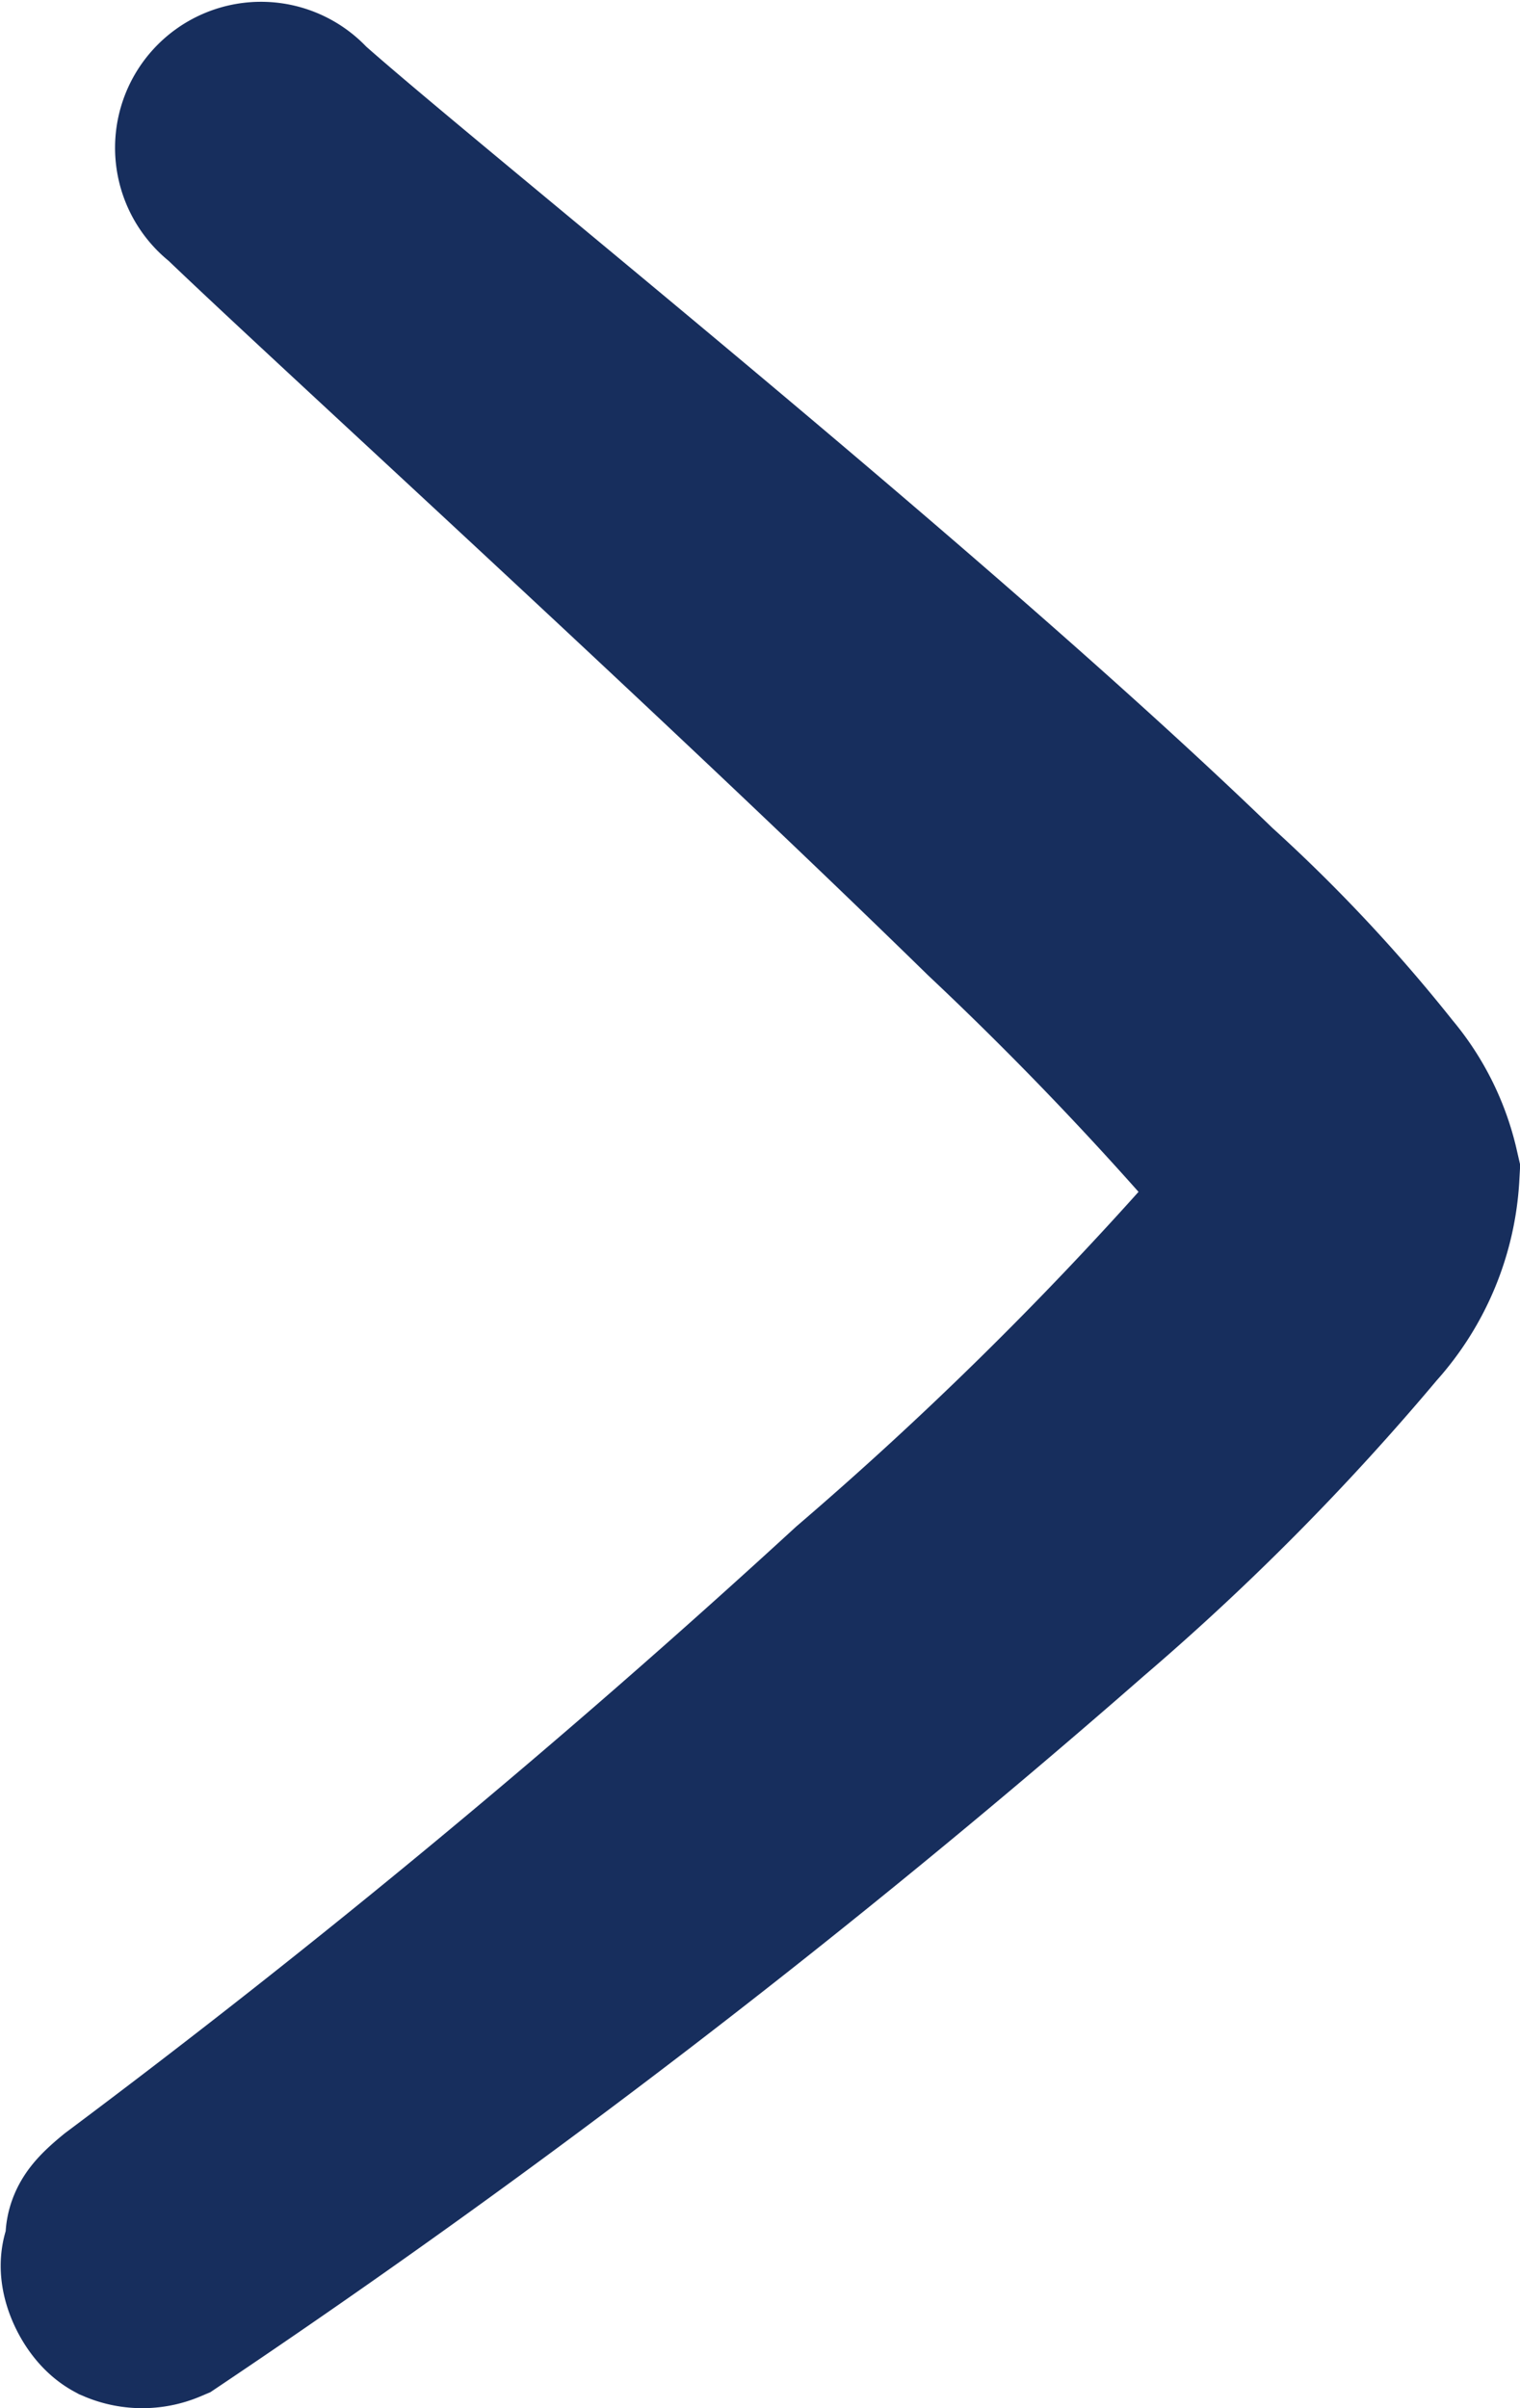 <svg xmlns="http://www.w3.org/2000/svg" width="27.275" height="43.198" viewBox="0 0 27.275 43.198">
  <path id="Pfad_76344" data-name="Pfad 76344" d="M27.064.648c.073-.124-.095-.49-.258-.579a.679.679,0,0,0-.531,0,162.289,162.289,0,0,0-16.4,12.595,43.615,43.615,0,0,0-5.053,5.1,3.863,3.863,0,0,0-.994,2.38,3.553,3.553,0,0,0,.75,1.5A27.267,27.267,0,0,0,7.629,24.9c5.052,4.89,14.18,12.159,16.3,14.049a.619.619,0,1,0,.831-.9c-1.825-1.76-8.72-8.019-13.707-12.892a62.7,62.7,0,0,1-4.368-4.547,7.861,7.861,0,0,1-.587-.864s.57-.652.864-1.01a67.361,67.361,0,0,1,6.519-6.405A171.124,171.124,0,0,1,26.7,1.369C28.365,0,22.264,3.4,27.064.648ZM6.146,19.884v-.065Z" transform="translate(29.094 41.211) rotate(180)" fill="none" stroke="#172e5d" stroke-width="4"/>
</svg>